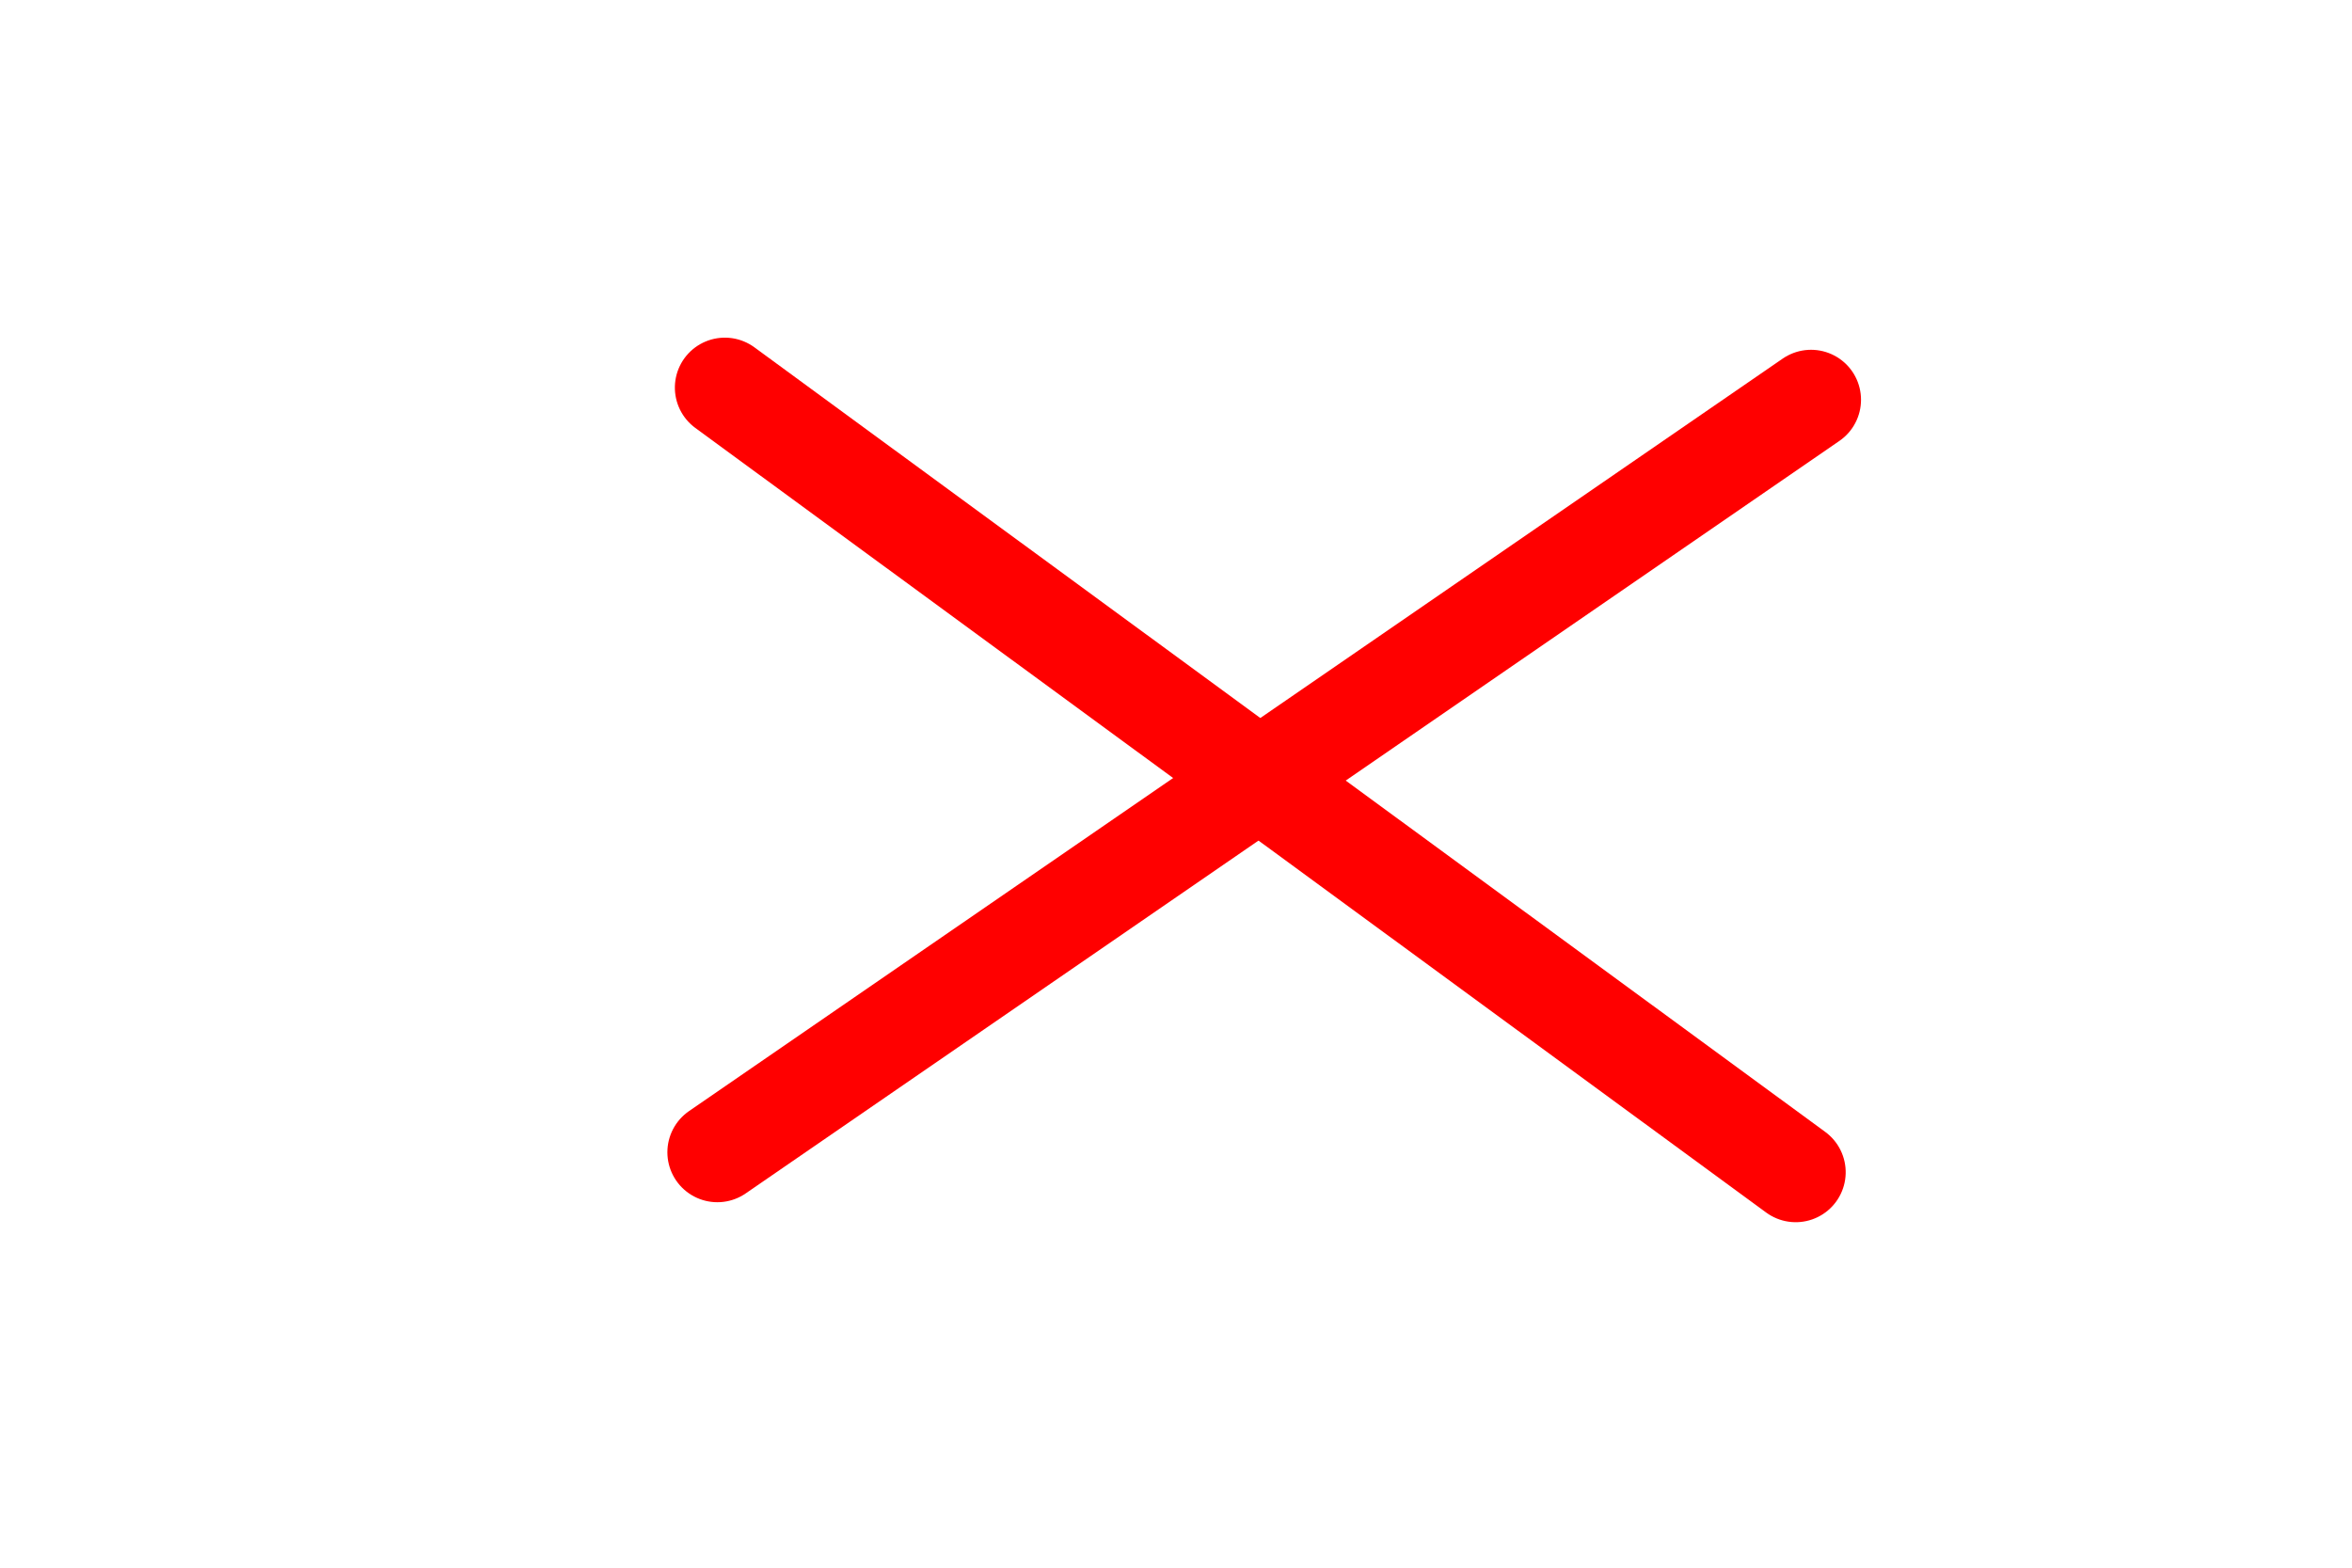 <?xml version="1.0" encoding="UTF-8"?>
<svg viewBox="0 0 600 400" xmlns="http://www.w3.org/2000/svg">
<defs>
<linearGradient id="a" y2="1">
<stop stop-color="#e92d28" offset="0"/>
<stop stop-color="#6d0018" offset="1"/>
</linearGradient>
</defs>
<g stroke-linecap="round" stroke-linejoin="round">
<circle cx="268" cy="146" r="0" fill="url(#a)" stroke="#000" stroke-width="10"/>
<line transform="translate(-1 23)" x1="463" x2="184" y1="79" y2="271" fill="none" stroke="#f00" stroke-dasharray="null" stroke-width="25.5"/>
<line transform="rotate(250.77 321.5 199) matrix(1 0 0 1 -2 24)" x1="463" x2="184" y1="79" y2="271" fill="none" stroke="#f00" stroke-dasharray="null" stroke-width="25.5"/>
</g>
</svg>
